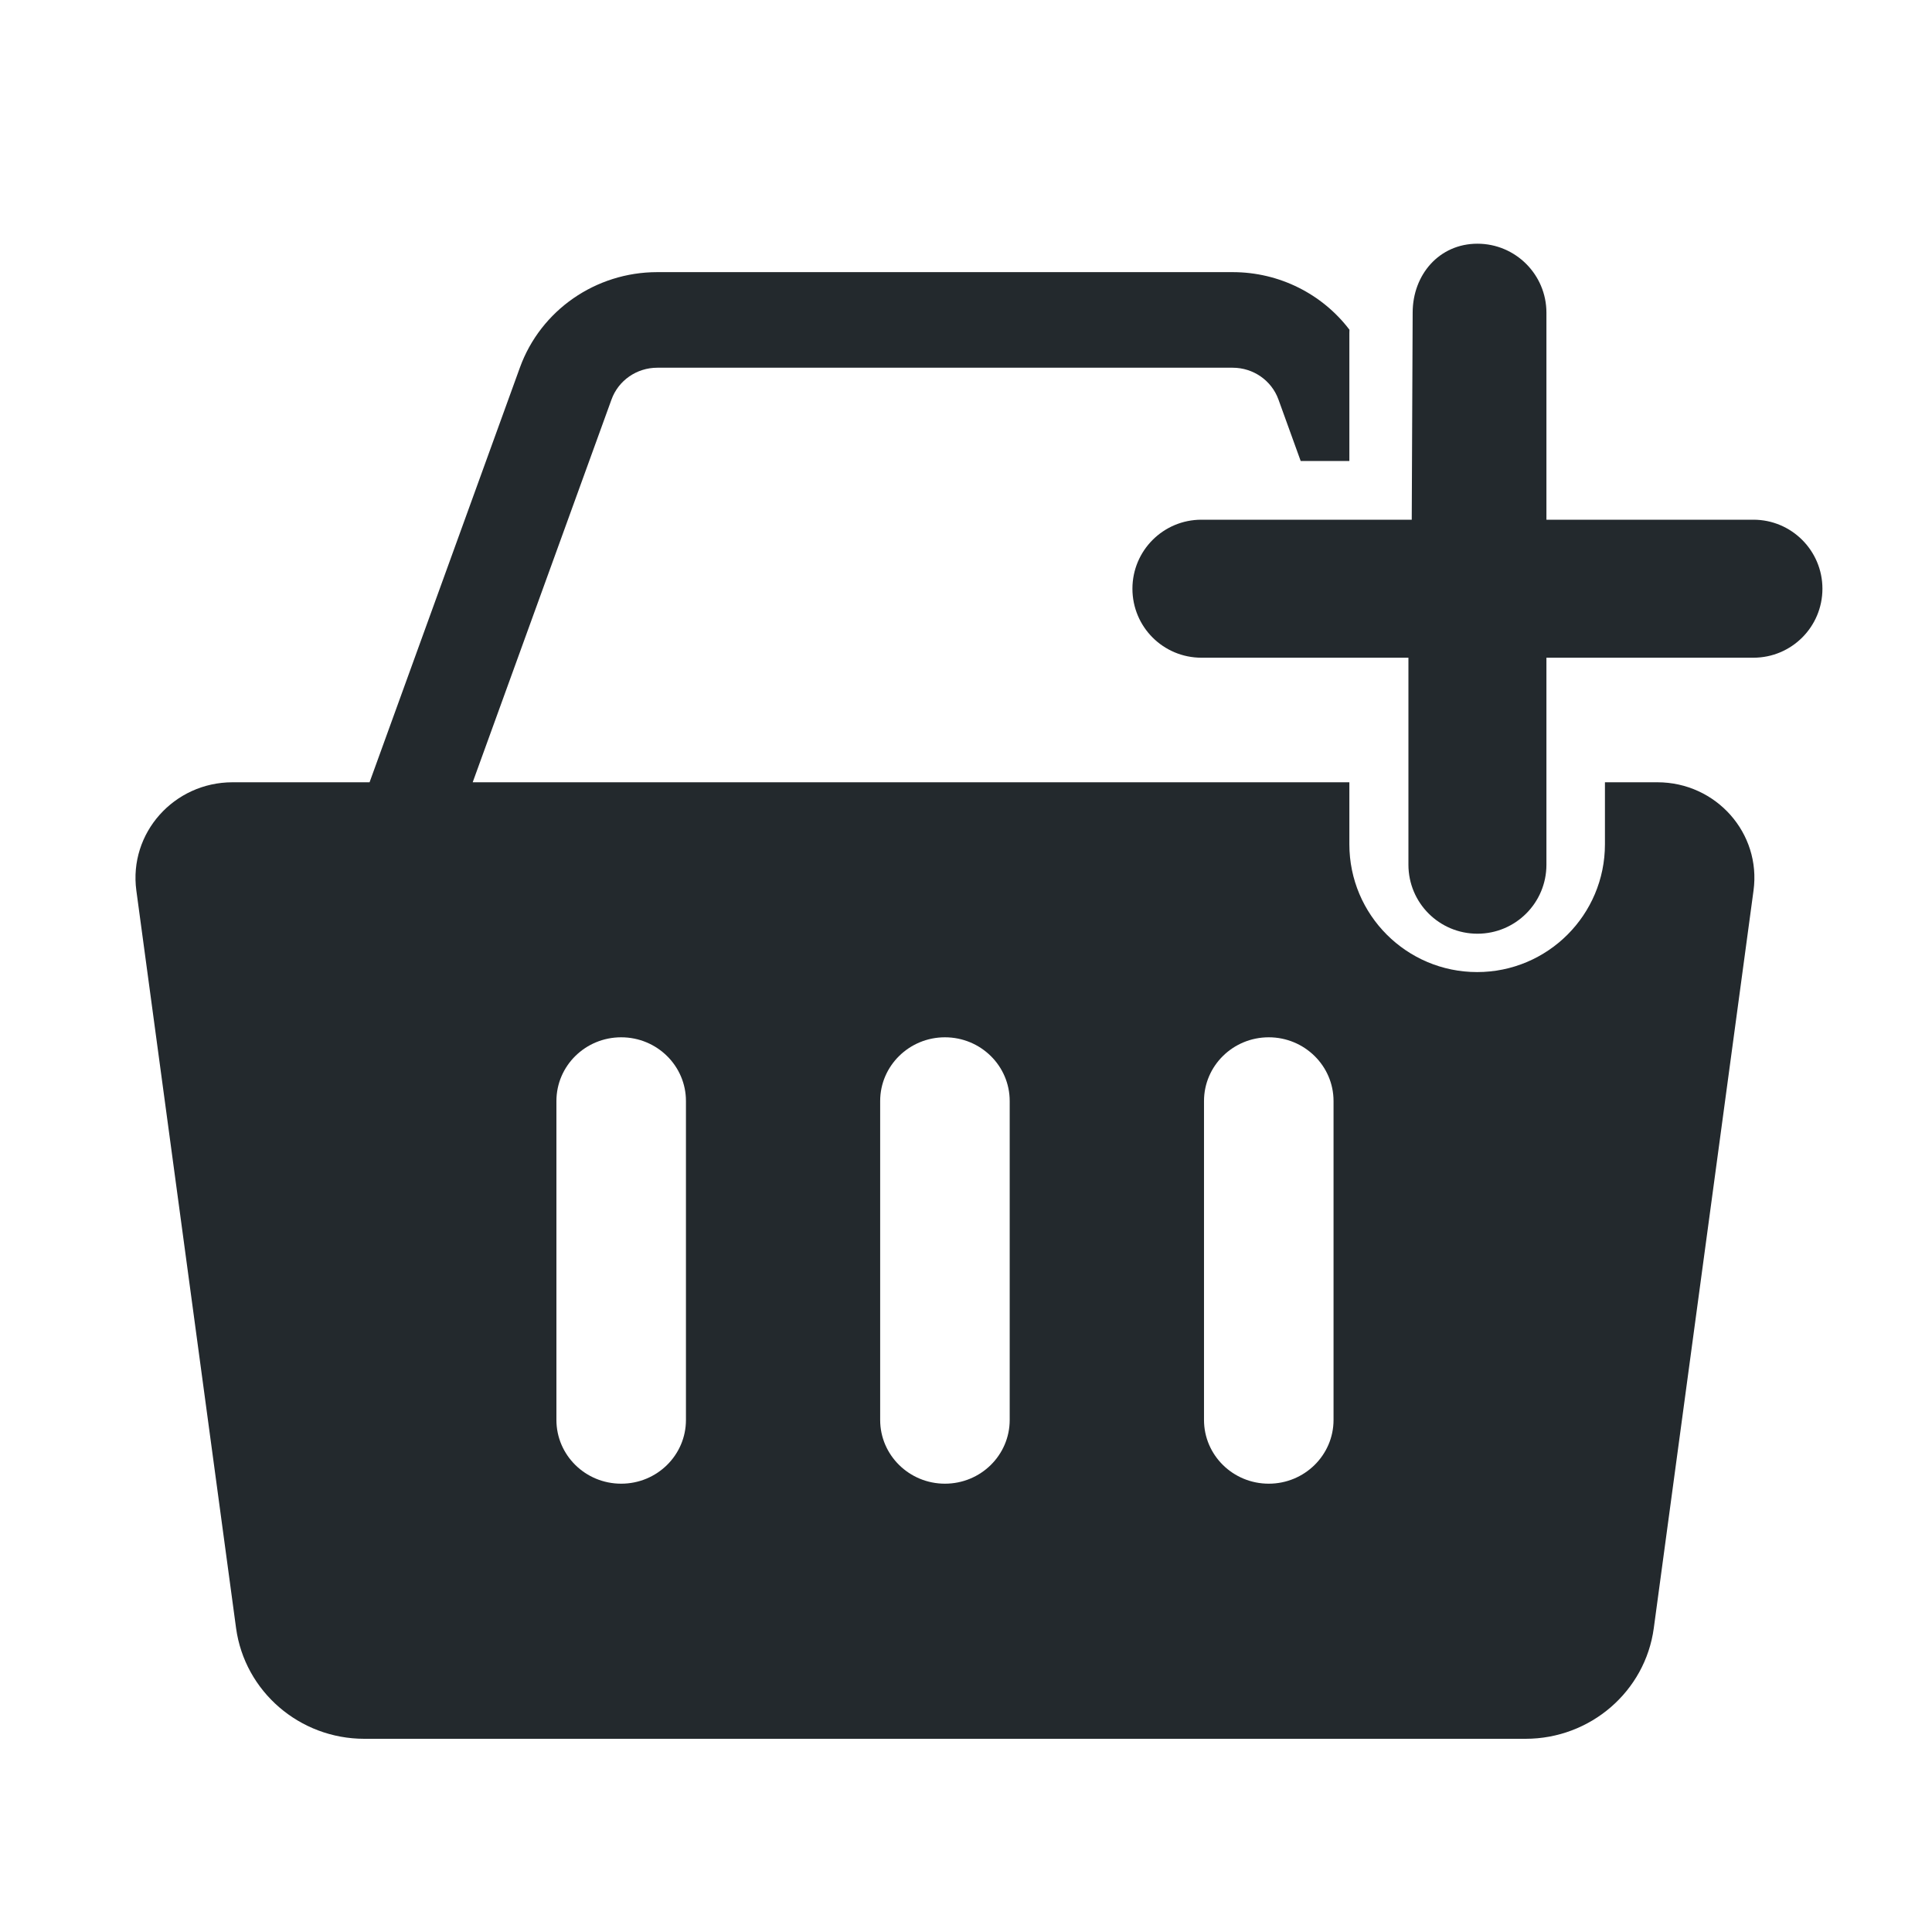 <svg width="21" height="21" viewBox="0 0 21 21" fill="none" xmlns="http://www.w3.org/2000/svg">
<path fill-rule="evenodd" clip-rule="evenodd" d="M14.668 3.584C14.374 3.197 13.907 2.958 13.399 2.958H7.144C6.475 2.958 5.878 3.372 5.652 3.993L4.017 8.503H2.528C1.89 8.503 1.398 9.056 1.482 9.68L2.566 17.697C2.66 18.385 3.256 18.9 3.96 18.9H16.582C17.287 18.9 17.883 18.385 17.976 17.697L19.06 9.68C19.145 9.056 18.653 8.503 18.015 8.503H17.445V9.177C17.445 9.944 16.823 10.566 16.056 10.566C15.289 10.566 14.667 9.944 14.667 9.177V8.503H5.138L6.647 4.342C6.722 4.135 6.921 3.997 7.144 3.997H13.399C13.622 3.997 13.821 4.135 13.896 4.342L14.138 5.011H14.667V3.622C14.667 3.609 14.667 3.597 14.668 3.584ZM14.894 7.094L14.39 5.705H15.361V5.293L16.526 8.503H16.75V9.177C16.75 9.561 16.439 9.872 16.056 9.872C15.672 9.872 15.361 9.561 15.361 9.177V8.503H15.405L15.361 8.384V7.094H14.894ZM6.048 11.968C6.048 11.585 6.363 11.275 6.752 11.275C7.141 11.275 7.456 11.585 7.456 11.968V15.434C7.456 15.817 7.141 16.127 6.752 16.127C6.363 16.127 6.048 15.817 6.048 15.434V11.968ZM10.271 11.275C9.883 11.275 9.567 11.585 9.567 11.968V15.434C9.567 15.817 9.883 16.127 10.271 16.127C10.66 16.127 10.975 15.817 10.975 15.434V11.968C10.975 11.585 10.66 11.275 10.271 11.275ZM13.087 11.968C13.087 11.585 13.402 11.275 13.791 11.275C14.179 11.275 14.495 11.585 14.495 11.968V15.434C14.495 15.817 14.179 16.127 13.791 16.127C13.402 16.127 13.087 15.817 13.087 15.434V11.968Z" fill="#23292D"/>
<path fill-rule="evenodd" clip-rule="evenodd" d="M16.809 3.399C16.809 2.985 16.473 2.649 16.059 2.649C15.644 2.649 15.355 2.985 15.355 3.399L15.345 5.649H13.059C12.644 5.649 12.309 5.985 12.309 6.399C12.309 6.814 12.644 7.149 13.059 7.149H15.309V9.399C15.309 9.814 15.644 10.149 16.059 10.149C16.473 10.149 16.809 9.814 16.809 9.399V7.149H19.059C19.473 7.149 19.809 6.814 19.809 6.399C19.809 5.985 19.473 5.649 19.059 5.649H16.809V3.399Z" fill="#23292D"/>
</svg>
